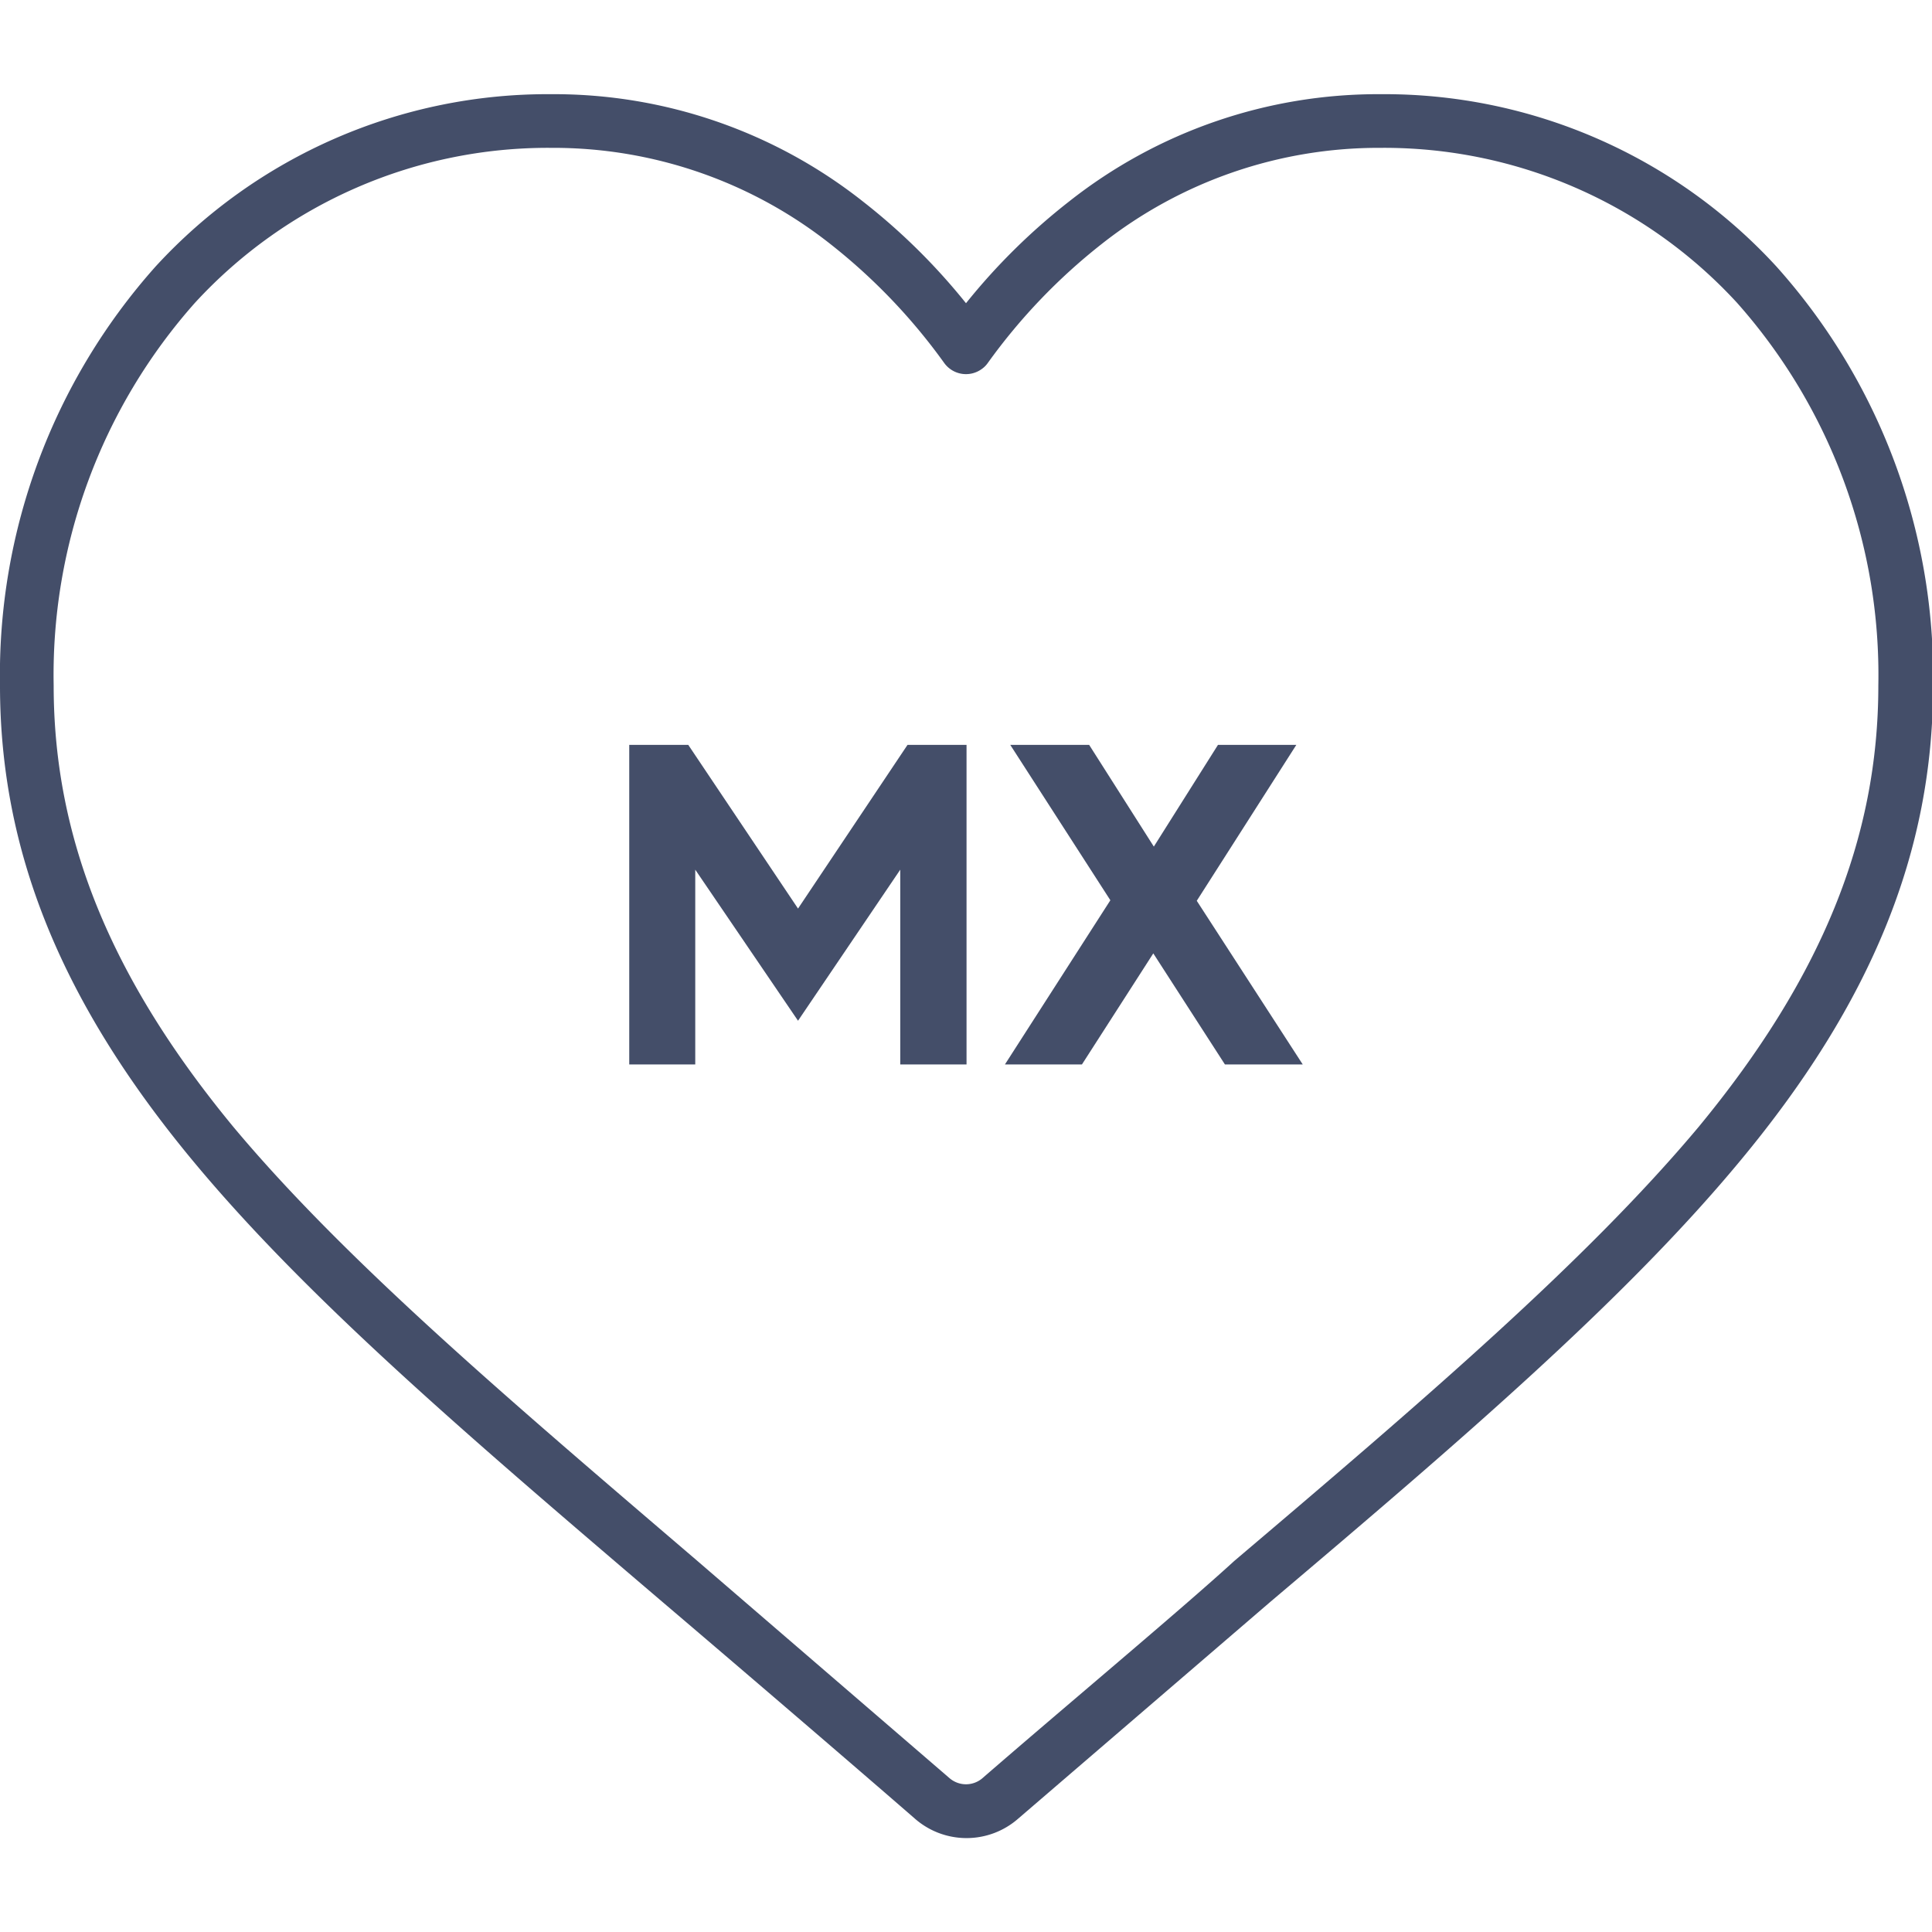 <svg id="Layer_1" data-name="Layer 1" xmlns="http://www.w3.org/2000/svg" viewBox="0 0 72 72"><defs><style>.cls-1{fill:#444e69;}</style></defs><path class="cls-1" d="M66.2,9.93A19.83,19.83,0,0,0,51.45,3.51a18.58,18.58,0,0,0-11.61,4A23.33,23.33,0,0,0,36,11.3a23.33,23.33,0,0,0-3.84-3.79,18.58,18.58,0,0,0-11.61-4A19.83,19.83,0,0,0,5.8,9.93,22.86,22.86,0,0,0,0,25.55c0,6.17,2.28,11.79,7.18,17.7,4.3,5.19,10.42,10.4,17.52,16.46,2.08,1.77,6.43,5.49,9.4,8.07a2.92,2.92,0,0,0,3.84,0l9.41-8.09c7.09-6,13.21-11.25,17.51-16.44,4.9-5.9,7.18-11.53,7.18-17.7A22.88,22.88,0,0,0,66.2,9.93ZM63.3,42C59.11,47,53.05,52.19,46,58.17c-2,1.83-6.42,5.52-9.39,8.1h0a.94.94,0,0,1-1.22,0L26,58.18C19,52.19,12.88,47,8.7,42,4.12,36.45,2,31.23,2,25.55A20.88,20.88,0,0,1,7.27,11.28,17.86,17.86,0,0,1,20.55,5.51,16.66,16.66,0,0,1,30.94,9.09a21.82,21.82,0,0,1,4.25,4.44,1,1,0,0,0,1.4.22.92.92,0,0,0,.22-.22,21.82,21.82,0,0,1,4.25-4.44A16.66,16.66,0,0,1,51.45,5.51a17.86,17.86,0,0,1,13.28,5.77A20.88,20.88,0,0,1,70,25.55C70,31.23,67.88,36.45,63.3,42Z"/><polygon class="cls-1" points="29.74 33.86 25.65 27.76 23.45 27.76 23.45 39.67 25.91 39.67 25.91 32.41 29.74 38.04 33.55 32.41 33.55 39.67 36.02 39.67 36.02 27.76 33.82 27.76 29.74 33.86"/><polygon class="cls-1" points="48.31 27.76 45.39 27.76 43 31.55 40.59 27.76 37.65 27.76 41.38 33.55 37.45 39.67 40.32 39.67 42.98 35.53 45.65 39.67 48.55 39.67 44.6 33.57 48.31 27.76"/></svg>